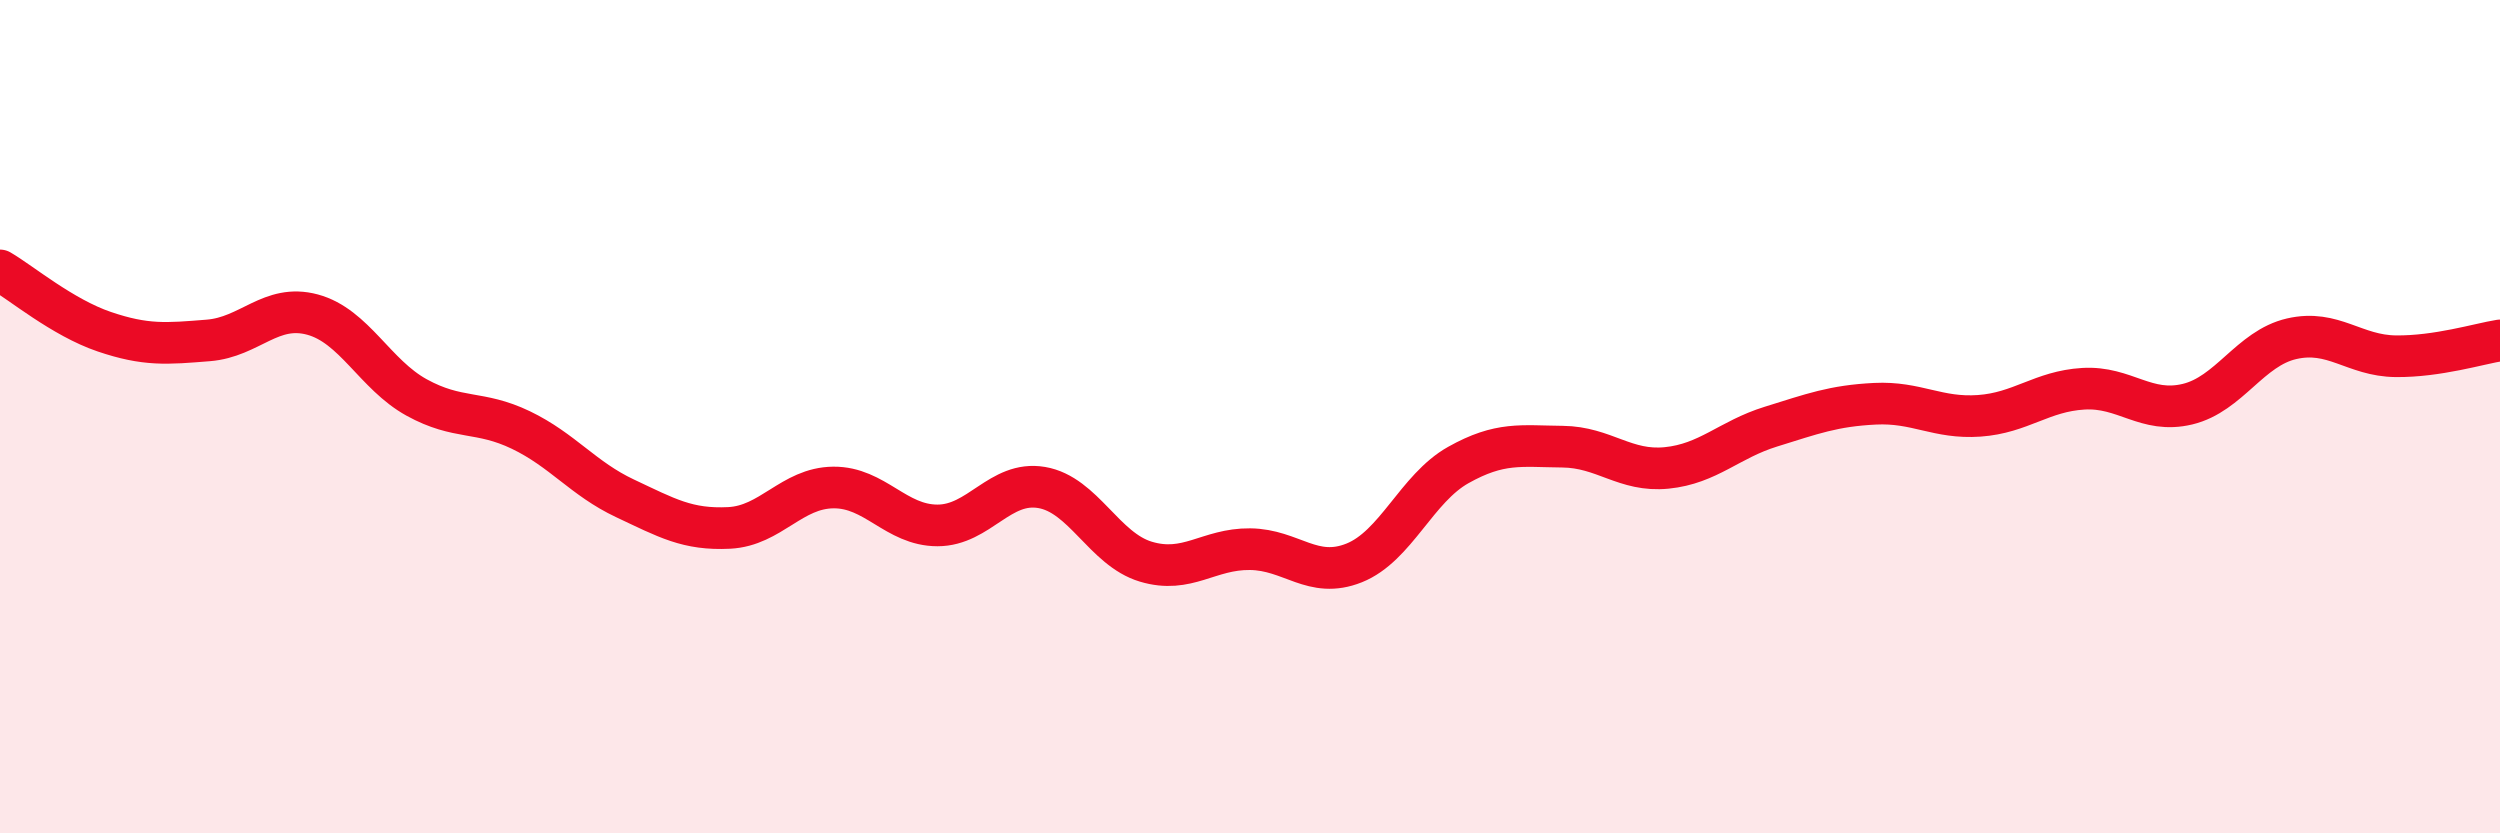 
    <svg width="60" height="20" viewBox="0 0 60 20" xmlns="http://www.w3.org/2000/svg">
      <path
        d="M 0,6.49 C 0.5,6.78 1.5,7.62 2.5,7.96 C 3.5,8.3 4,8.25 5,8.17 C 6,8.09 6.5,7.28 7.5,7.55 C 8.5,7.82 9,8.99 10,9.54 C 11,10.09 11.5,9.84 12.5,10.32 C 13.5,10.8 14,11.49 15,11.96 C 16,12.43 16.5,12.72 17.5,12.67 C 18.5,12.62 19,11.71 20,11.7 C 21,11.69 21.5,12.61 22.5,12.61 C 23.5,12.61 24,11.53 25,11.7 C 26,11.87 26.5,13.18 27.5,13.48 C 28.5,13.78 29,13.17 30,13.18 C 31,13.19 31.5,13.91 32.5,13.51 C 33.5,13.11 34,11.72 35,11.16 C 36,10.6 36.5,10.71 37.5,10.72 C 38.5,10.73 39,11.33 40,11.23 C 41,11.13 41.5,10.55 42.5,10.24 C 43.5,9.93 44,9.74 45,9.69 C 46,9.64 46.5,10.05 47.5,9.98 C 48.5,9.91 49,9.39 50,9.33 C 51,9.27 51.5,9.94 52.5,9.7 C 53.5,9.46 54,8.36 55,8.13 C 56,7.9 56.5,8.54 57.5,8.55 C 58.5,8.56 59.5,8.25 60,8.17L60 20L0 20Z"
        fill="#EB0A25"
        opacity="0.1"
        stroke-linecap="round"
        stroke-linejoin="round"
      />
      <path
        d="M 0,6.49 C 0.5,6.78 1.5,7.62 2.5,7.96 C 3.5,8.3 4,8.25 5,8.17 C 6,8.09 6.5,7.28 7.5,7.55 C 8.5,7.82 9,8.99 10,9.54 C 11,10.09 11.5,9.84 12.5,10.32 C 13.5,10.8 14,11.49 15,11.96 C 16,12.43 16.5,12.72 17.5,12.67 C 18.5,12.62 19,11.71 20,11.7 C 21,11.69 21.5,12.61 22.5,12.61 C 23.5,12.61 24,11.53 25,11.7 C 26,11.87 26.5,13.18 27.5,13.48 C 28.5,13.78 29,13.17 30,13.18 C 31,13.19 31.5,13.91 32.5,13.51 C 33.5,13.11 34,11.72 35,11.16 C 36,10.6 36.5,10.71 37.5,10.72 C 38.5,10.73 39,11.33 40,11.23 C 41,11.13 41.5,10.55 42.5,10.24 C 43.5,9.93 44,9.74 45,9.69 C 46,9.64 46.5,10.05 47.5,9.98 C 48.5,9.91 49,9.39 50,9.33 C 51,9.27 51.5,9.94 52.5,9.7 C 53.5,9.46 54,8.36 55,8.13 C 56,7.9 56.5,8.54 57.5,8.55 C 58.5,8.56 59.5,8.25 60,8.17"
        stroke="#EB0A25"
        stroke-width="1"
        fill="none"
        stroke-linecap="round"
        stroke-linejoin="round"
      />
    </svg>
  